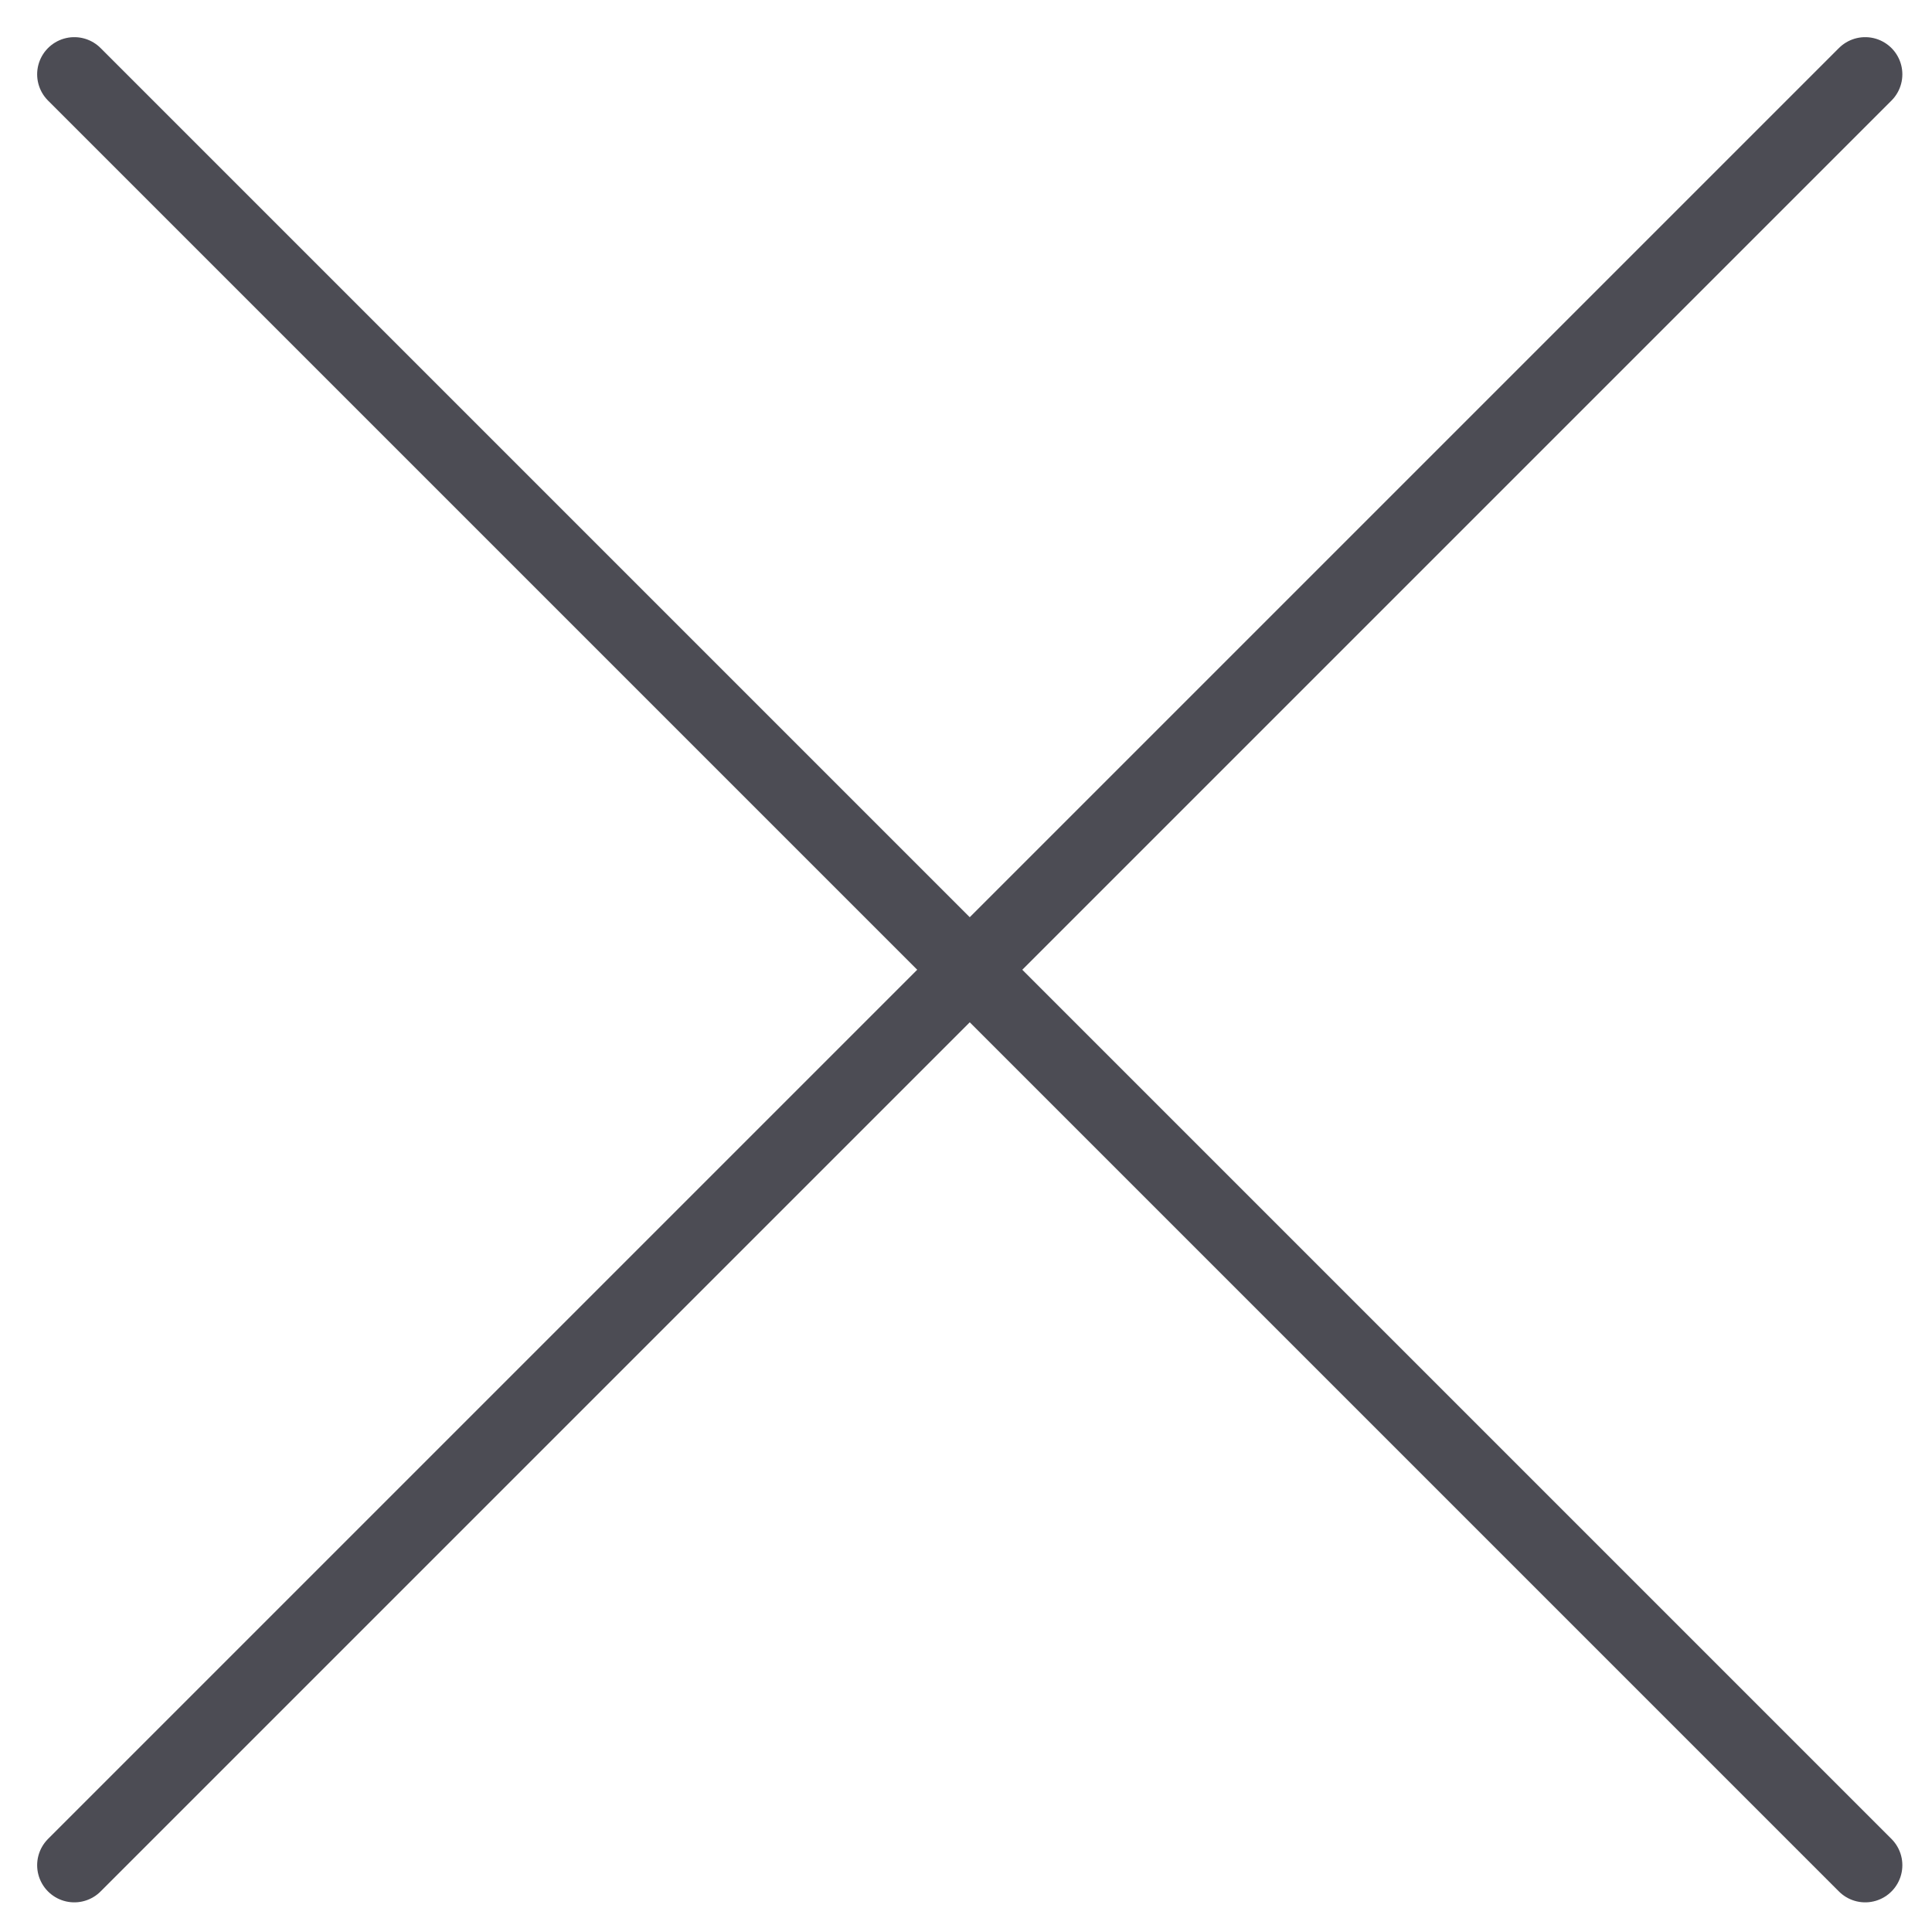 <svg width="26" height="26" viewBox="0 0 26 26" fill="none" xmlns="http://www.w3.org/2000/svg">
<path d="M1 25.101L25.101 1" stroke="#4C4C54" stroke-linecap="round"/>
<path d="M1 1L25.101 25.101" stroke="#4C4C54" stroke-linecap="round"/>
</svg>

